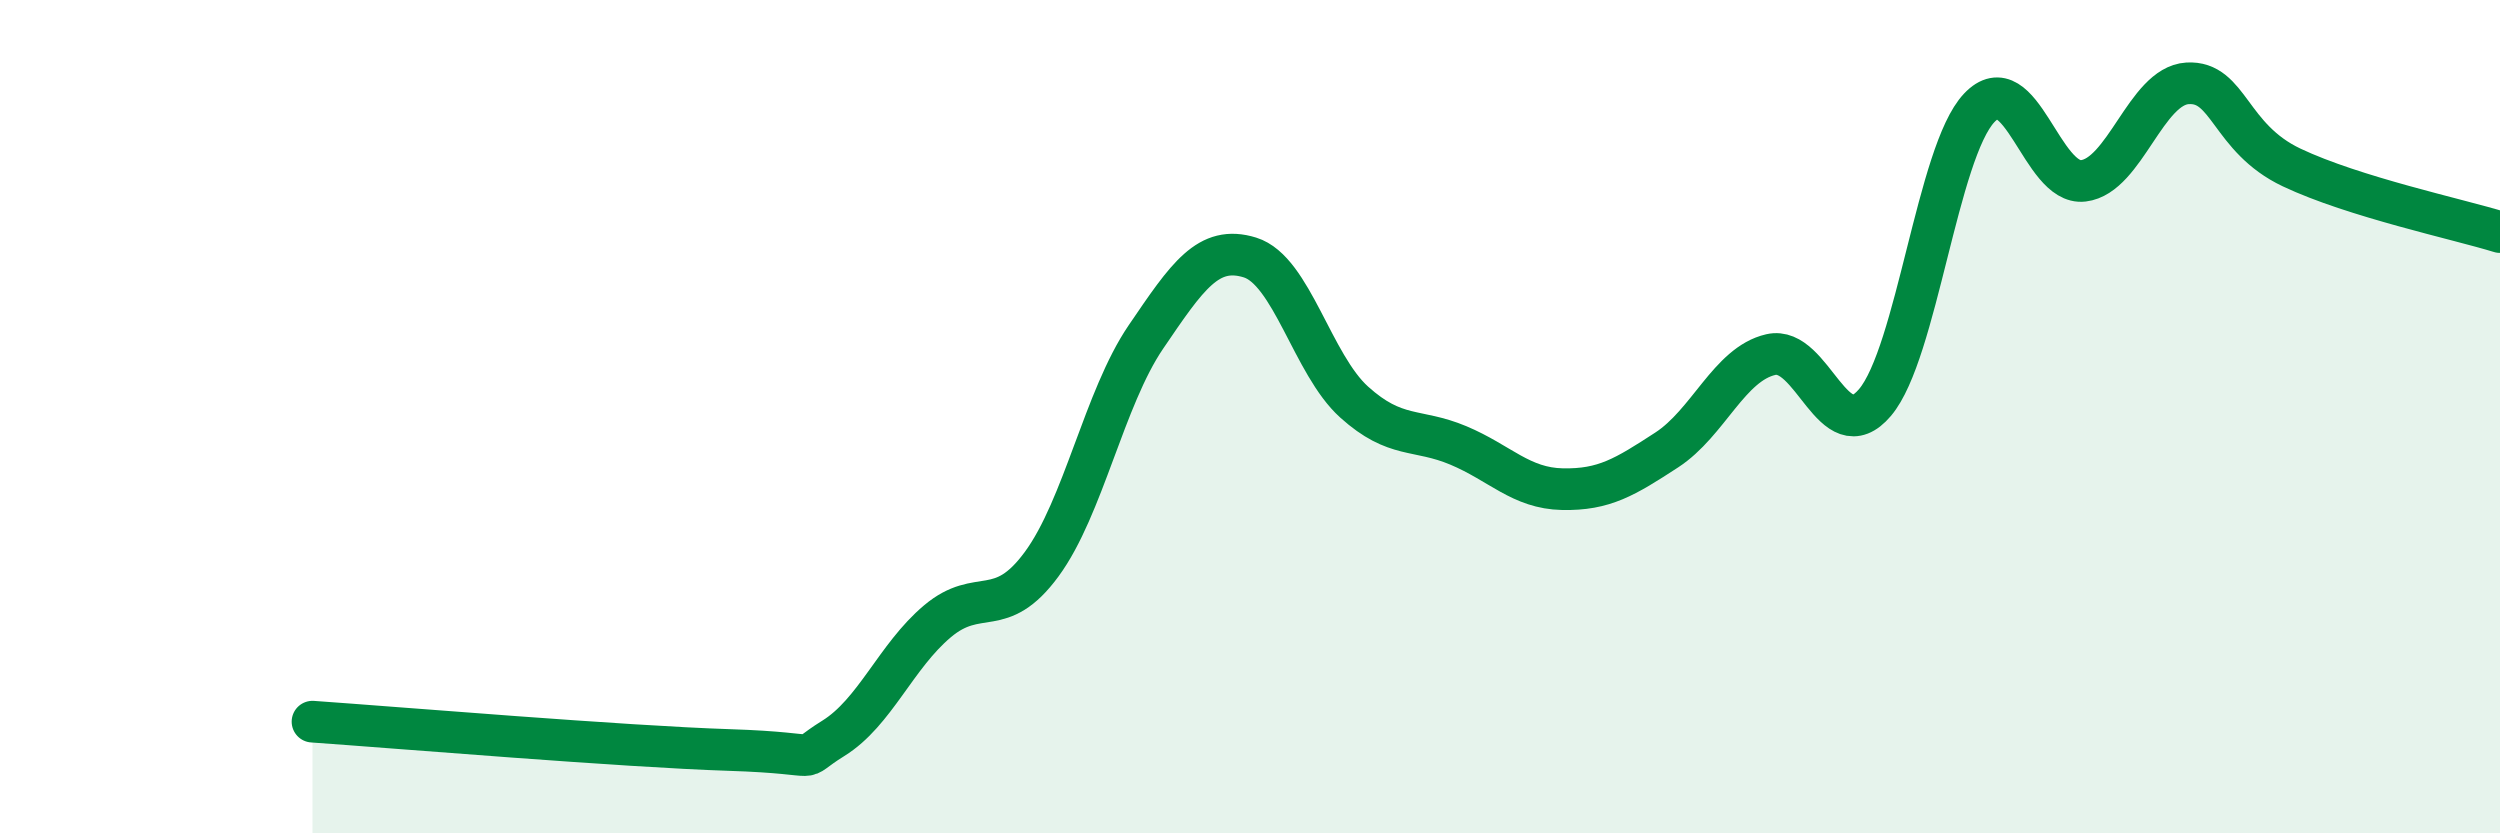 
    <svg width="60" height="20" viewBox="0 0 60 20" xmlns="http://www.w3.org/2000/svg">
      <path
        d="M 7.5,17.32 C 9.5,17.46 15,17.92 17.5,18 C 20,18.08 19,18.34 20,17.72 C 21,17.1 21.5,15.75 22.5,14.91 C 23.5,14.07 24,14.9 25,13.54 C 26,12.18 26.5,9.56 27.5,8.09 C 28.5,6.62 29,5.87 30,6.18 C 31,6.49 31.5,8.75 32.5,9.65 C 33.5,10.55 34,10.27 35,10.69 C 36,11.11 36.5,11.72 37.5,11.74 C 38.5,11.76 39,11.45 40,10.8 C 41,10.15 41.5,8.74 42.5,8.51 C 43.5,8.28 44,10.84 45,9.66 C 46,8.48 46.5,3.65 47.5,2.59 C 48.5,1.53 49,4.46 50,4.34 C 51,4.22 51.5,2.06 52.5,2 C 53.5,1.94 53.5,3.31 55,4.02 C 56.5,4.73 59,5.26 60,5.57L60 20L7.5 20Z"
        fill="#008740"
        opacity="0.1"
        stroke-linecap="round"
        stroke-linejoin="round"
      />
      <path
        d="M 7.5,17.32 C 9.5,17.46 15,17.92 17.5,18 C 20,18.08 19,18.34 20,17.72 C 21,17.1 21.5,15.75 22.5,14.91 C 23.5,14.07 24,14.9 25,13.54 C 26,12.18 26.5,9.56 27.5,8.09 C 28.5,6.62 29,5.87 30,6.18 C 31,6.49 31.5,8.75 32.5,9.65 C 33.5,10.55 34,10.27 35,10.69 C 36,11.11 36.5,11.72 37.5,11.74 C 38.5,11.76 39,11.45 40,10.8 C 41,10.15 41.5,8.74 42.5,8.51 C 43.5,8.28 44,10.84 45,9.66 C 46,8.48 46.5,3.65 47.5,2.59 C 48.5,1.53 49,4.46 50,4.34 C 51,4.22 51.5,2.06 52.5,2 C 53.5,1.94 53.5,3.31 55,4.02 C 56.5,4.73 59,5.26 60,5.57"
        stroke="#008740"
        stroke-width="1"
        fill="none"
        stroke-linecap="round"
        stroke-linejoin="round"
      />
    </svg>
  